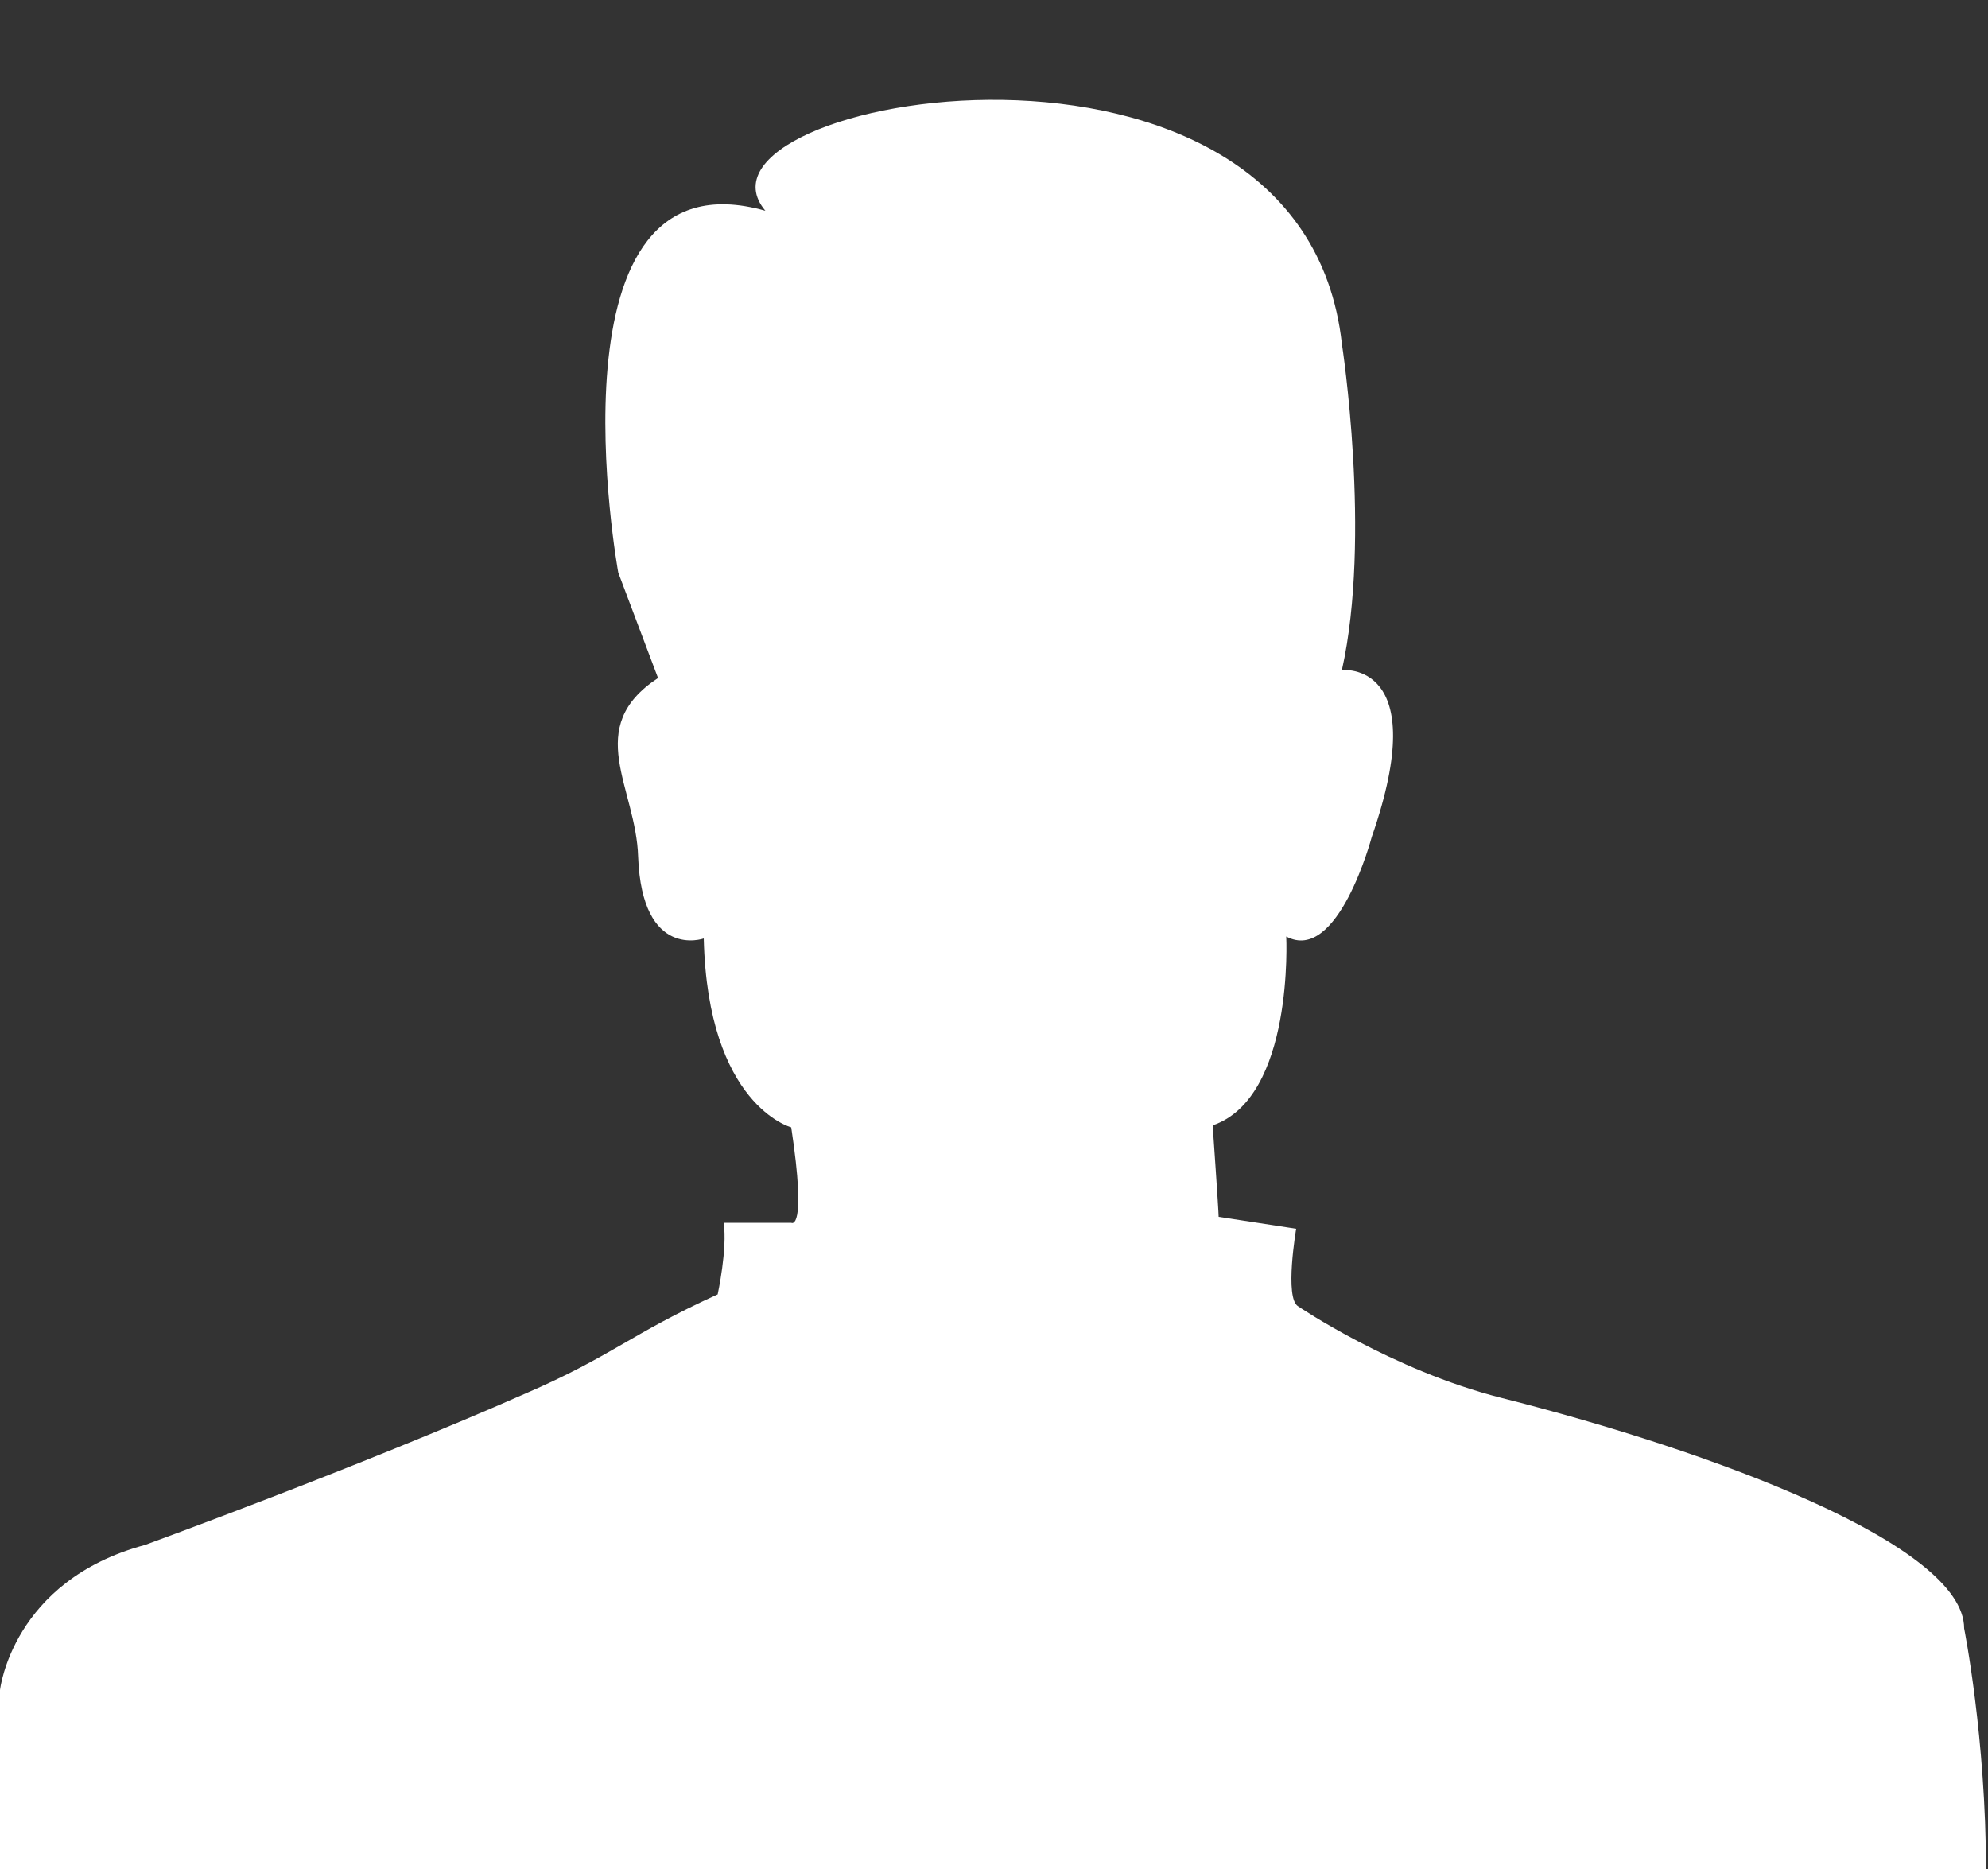 <?xml version="1.0" encoding="utf-8"?>
<!-- Generator: Adobe Illustrator 18.0.0, SVG Export Plug-In . SVG Version: 6.00 Build 0)  -->
<!DOCTYPE svg PUBLIC "-//W3C//DTD SVG 1.1//EN" "http://www.w3.org/Graphics/SVG/1.1/DTD/svg11.dtd">
<svg version="1.1" id="Calque_1" xmlns="http://www.w3.org/2000/svg" xmlns:xlink="http://www.w3.org/1999/xlink" x="0px" y="0px"
	 viewBox="0 6 100 94" enable-background="new 0 6 100 94" xml:space="preserve">
<rect x="0" y="6" width="100" height="94" fill="#333333" stroke="none"/>
<path fill="#FFFFFF" d="M0,100v-9c0,0,0.6-5.5,7.3-7.3c0,0,10.7-3.9,19.1-7.6c4.4-1.9,5.3-3,9.7-5c0,0,0.5-2.3,0.3-3.6h3.4
	c0,0,0.8,0.5,0-4.8c0,0-4.2-1.1-4.4-9.5c0,0-3.1,1.1-3.3-4.1c-0.1-3.5-2.8-6.5,1-9l-2-5.3c0,0-3.9-21.4,7.4-18.2
	c-4.8-5.7,27-11.4,29,6.7c0,0,1.5,9.7,0,16.4c0,0,4.6-0.5,1.5,8.4c0,0-1.7,6.4-4.3,5c0,0,0.4,8.1-3.7,9.5c0,0,0.3,4.3,0.3,4.6
	l3.9,0.6c0,0-0.6,3.5,0.1,3.9c0,0,4.7,3.2,10.2,4.6c10.7,2.7,23.3,7.4,23.3,11.6c0,0,1.1,5.5,1.1,12.2C100,100,0,100,0,100z"/>
</svg>
